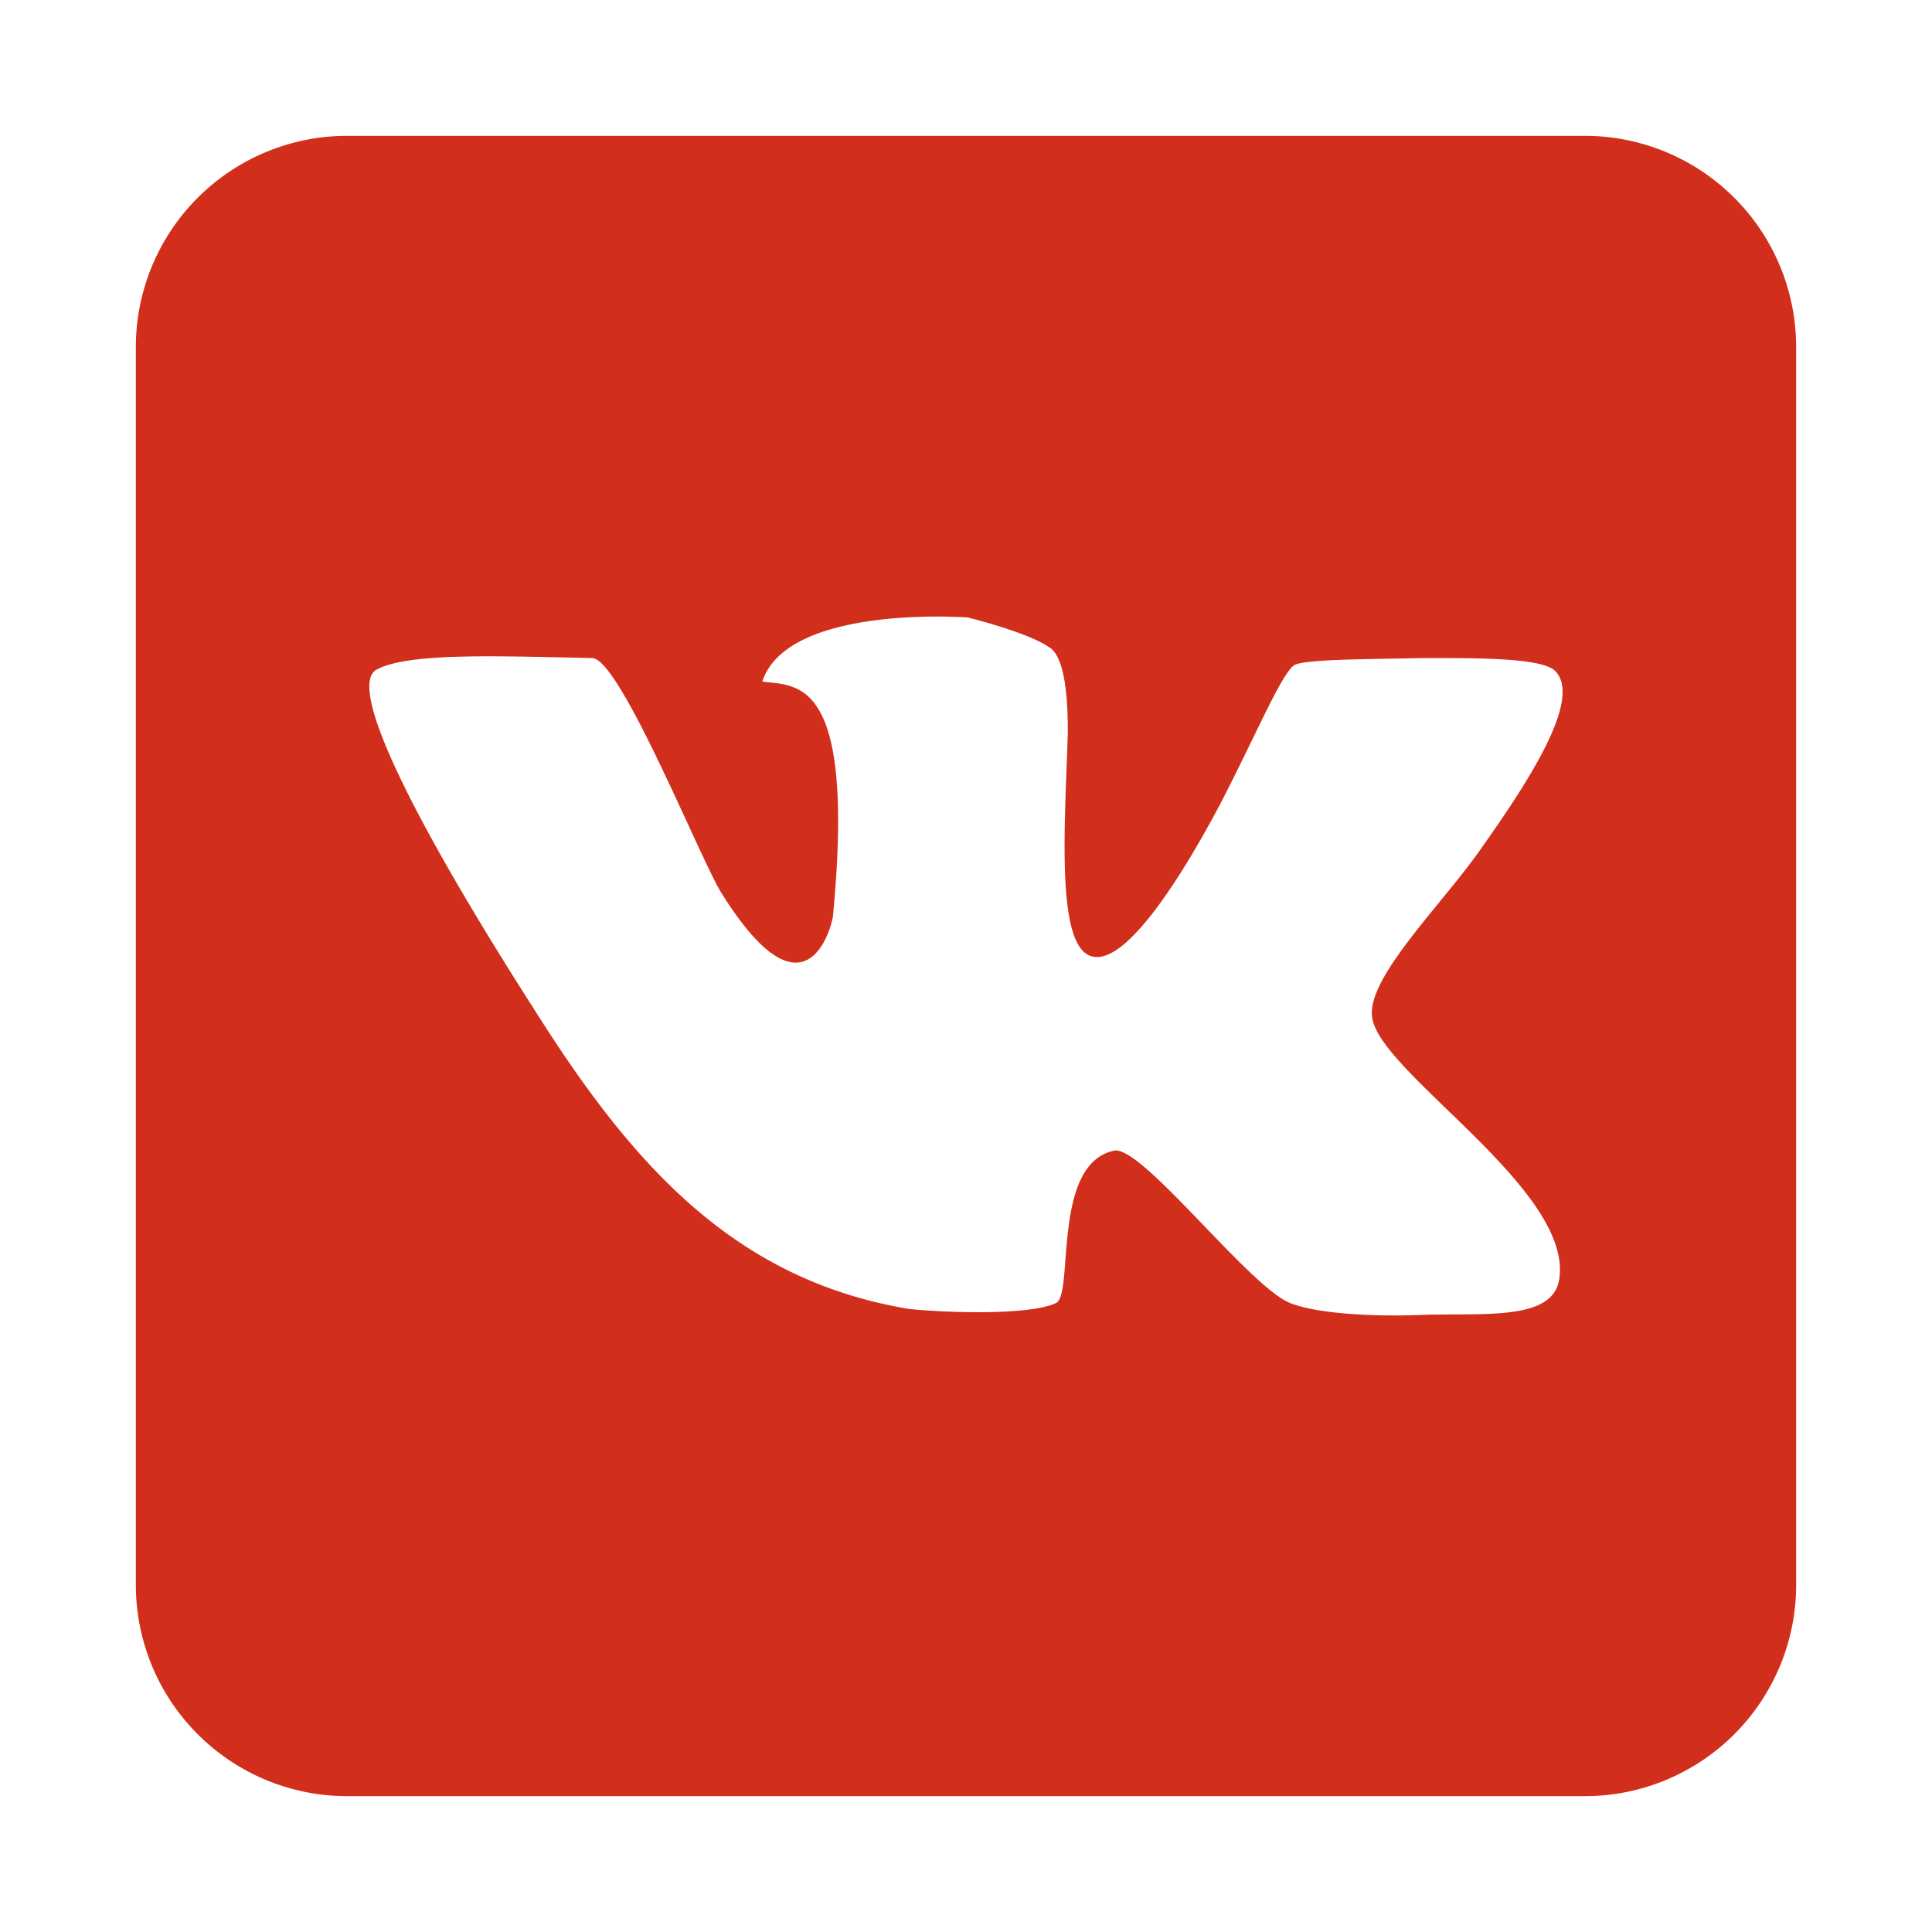 <?xml version="1.0" encoding="UTF-8"?> <!-- icon666.com - MILLIONS vector ICONS FREE --> <svg xmlns="http://www.w3.org/2000/svg" id="Layer_1" viewBox="0 0 512 512" data-name="Layer 1"> <path d="m420 36h-328a56 56 0 0 0 -56 56v328a56 56 0 0 0 56 56h328a56 56 0 0 0 56-56v-328a56 56 0 0 0 -56-56zm-56.395 233.366c1.412 14.654 53.494 45.855 49.589 69.719-1.716 10.916-19.8 8.888-35.707 9.349-14.659.627-29-.461-35.568-3.111-10.76-4.21-39.29-41.8-46.622-40.4-16.693 3.438-10.61 38.056-15.437 40.4-7.333 3.422-30.108 2.5-39 1.555-46.79-7.793-73.775-38.989-99.189-79.223-31.352-48.978-49.91-85.468-41.95-90.151 8.415-4.677 32.735-3.588 57.232-3.116 7.488.311 28.691 53.493 34.307 62.376 22.147 35.407 29.013 9.21 29.48 6.083 6.082-63.787-9.516-60.971-18.715-62.221 6.7-20.586 54.433-16.992 54.433-16.992s15.9 3.888 21.675 7.949c2.339 1.394 4.988 6.7 4.838 23.08-.778 25.1-3.433 58.943 7.638 58.943 8.427.322 21.675-19.636 32.6-40.234 9.51-18.242 16.842-36.023 20.108-37.268 3.589-1.405 18.876-1.405 34.163-1.716 14.971 0 30.1 0 34.307 3.116 7.96 6.866-6.088 28.7-18.87 46.789-10.281 14.976-30.562 34.468-29.312 45.073z" fill="#000000" style="fill: rgb(210, 46, 28);"></path> </svg> 